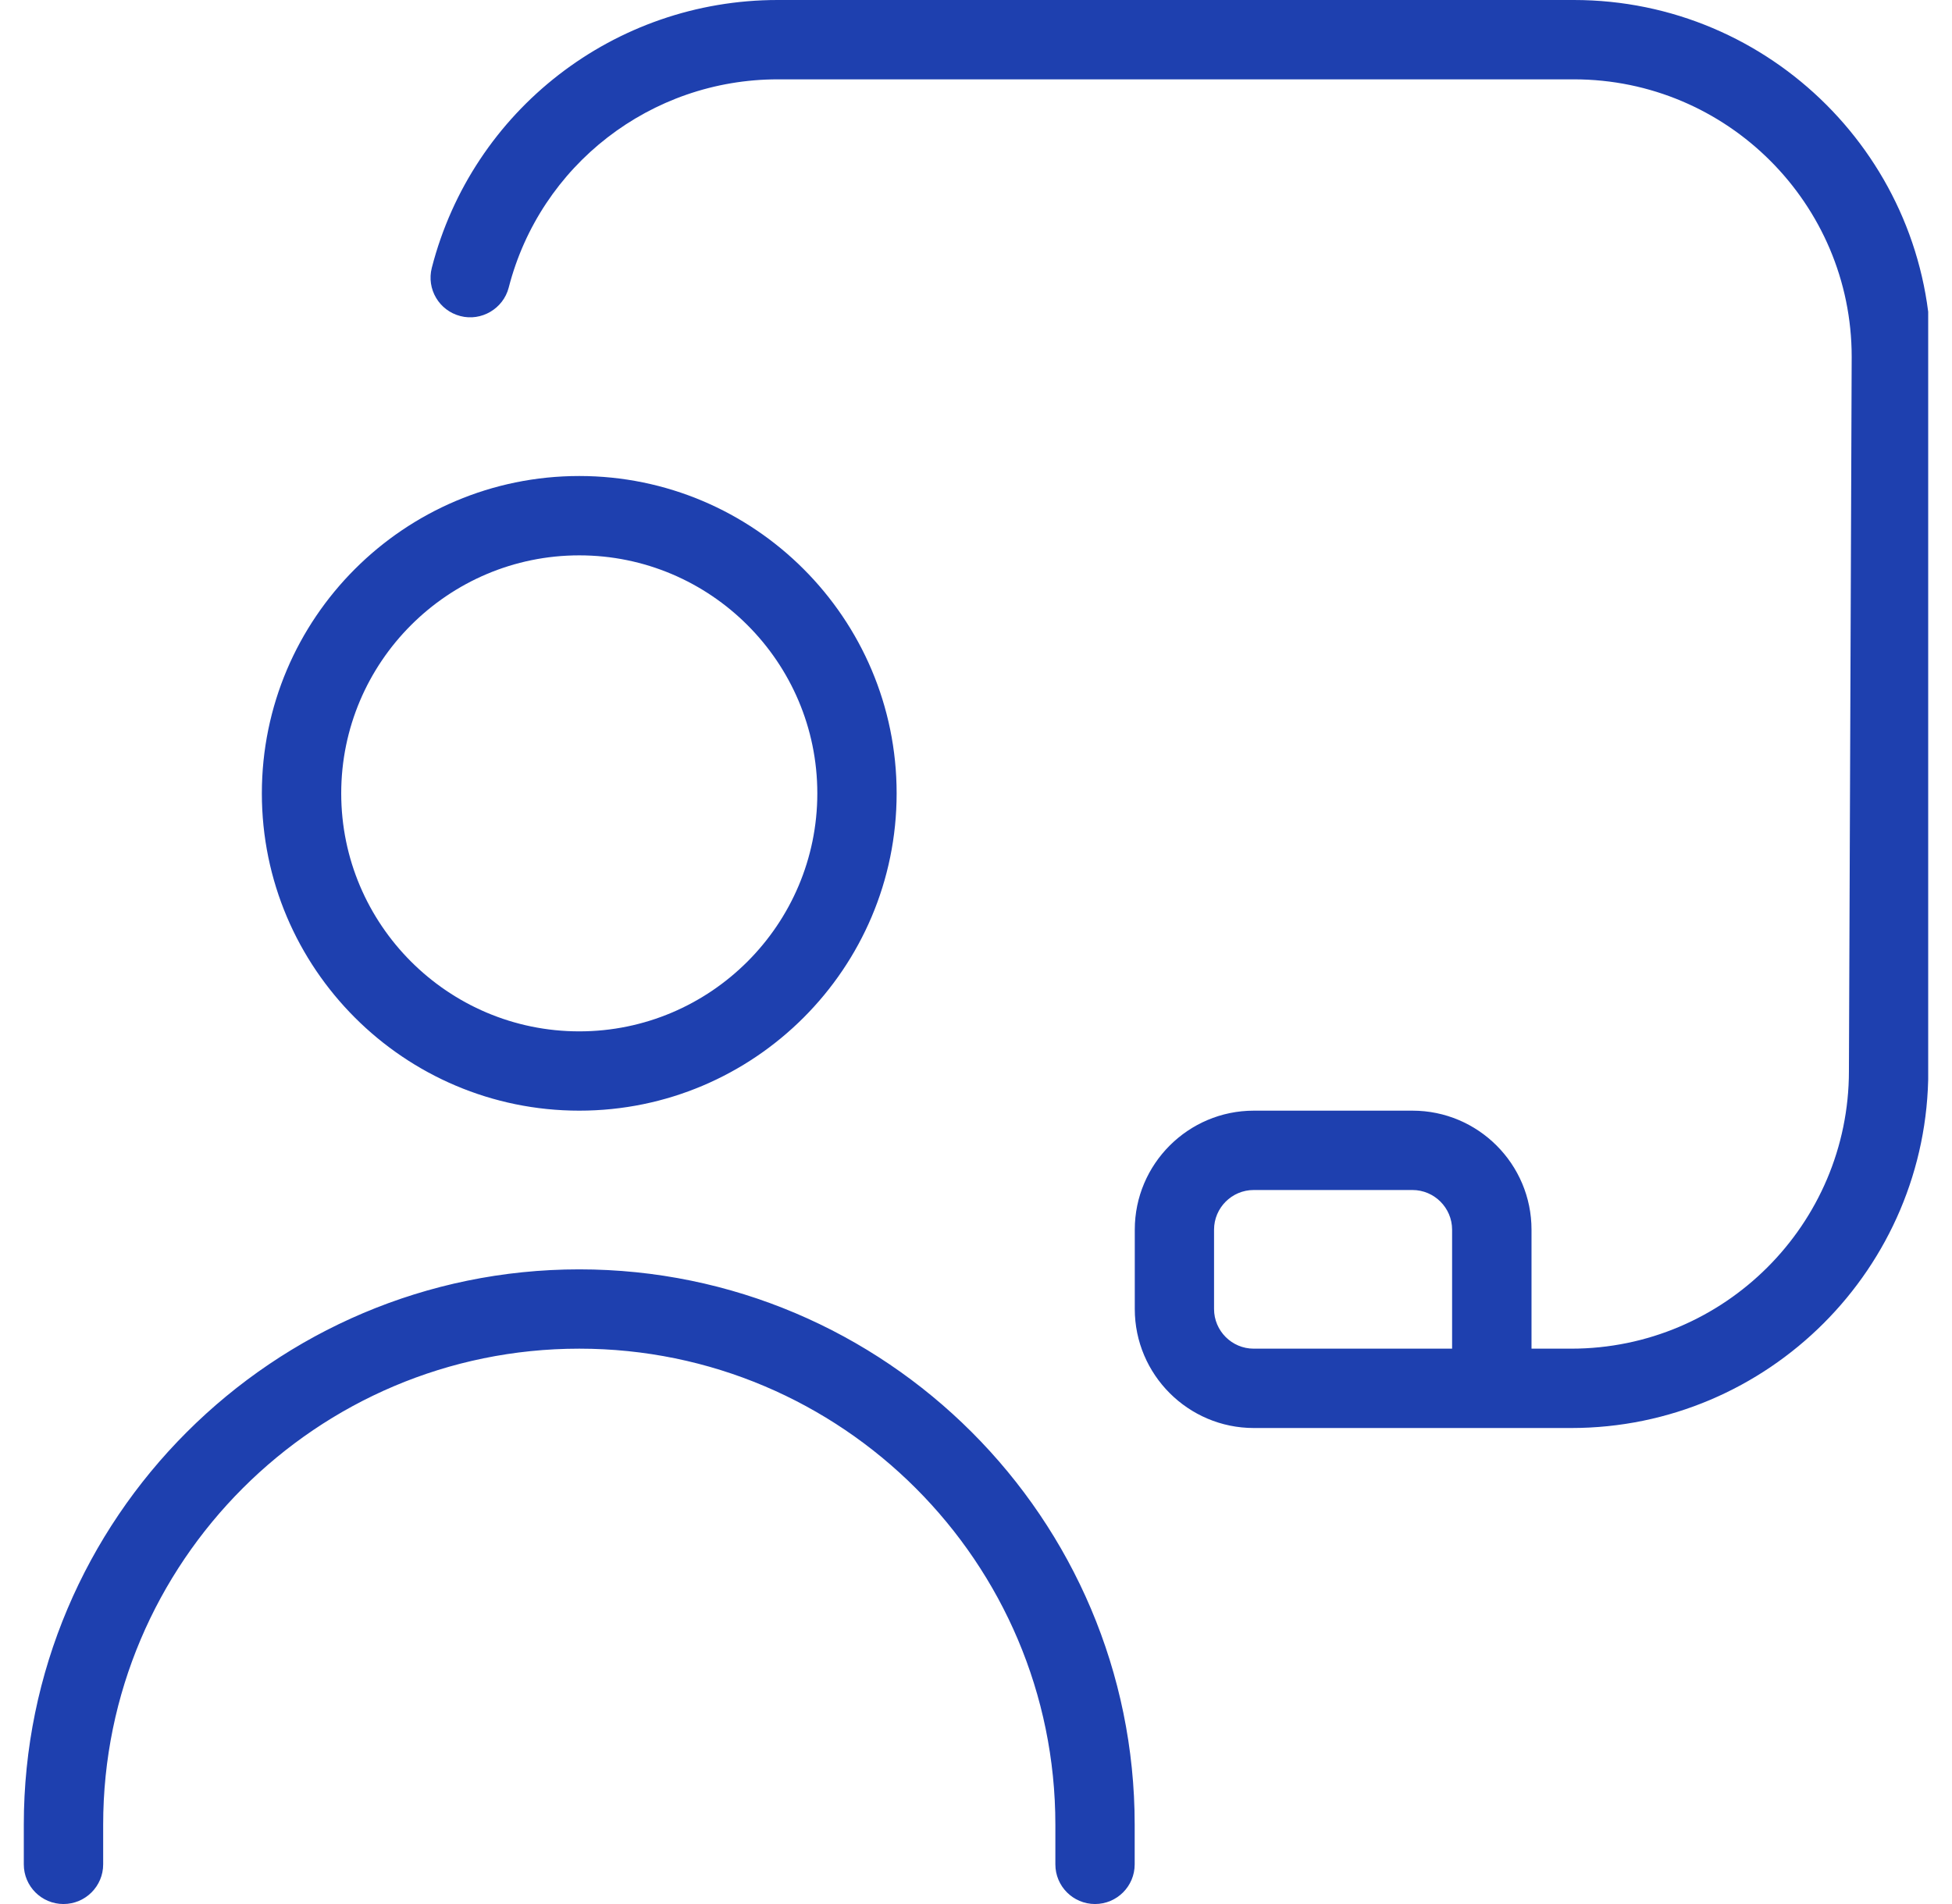 <svg width="41" height="40" viewBox="0 0 41 40" fill="none" xmlns="http://www.w3.org/2000/svg">
<g clip-path="url(#clip0_10_666)">
<path d="M12.167 23.333C15.843 23.333 18.833 20.343 18.833 16.667C18.833 12.99 15.843 10 12.167 10C8.49 10 5.5 12.99 5.5 16.667C5.5 20.343 8.49 23.333 12.167 23.333ZM12.167 11.667C14.923 11.667 17.167 13.91 17.167 16.667C17.167 19.423 14.923 21.667 12.167 21.667C9.41 21.667 7.167 19.423 7.167 16.667C7.167 13.91 9.41 11.667 12.167 11.667ZM23.833 38.333V39.167C23.833 39.627 23.46 40 23 40C22.54 40 22.167 39.627 22.167 39.167V38.333C22.167 32.818 17.682 28.333 12.167 28.333C6.652 28.333 2.167 32.818 2.167 38.333V39.167C2.167 39.627 1.793 40 1.333 40C0.873 40 0.5 39.627 0.5 39.167V38.333C0.5 31.902 5.733 26.667 12.167 26.667C18.6 26.667 23.833 31.902 23.833 38.333ZM33.058 0H16.333C12.908 0 9.922 2.313 9.07 5.625C8.955 6.072 9.223 6.525 9.67 6.64C10.108 6.755 10.57 6.487 10.685 6.042C11.347 3.465 13.672 1.667 16.335 1.667H33.06C36.277 1.667 38.893 4.283 38.893 7.497L38.835 22.5C38.835 25.717 36.218 28.333 33.002 28.333H32.168V25.833C32.168 24.455 31.047 23.333 29.668 23.333H26.335C24.957 23.333 23.835 24.455 23.835 25.833V27.5C23.835 28.878 24.957 30 26.335 30H33.002C37.137 30 40.502 26.635 40.502 22.503L40.56 7.5C40.56 3.365 37.193 0 33.058 0ZM30.5 28.333H26.333C25.873 28.333 25.5 27.958 25.5 27.5V25.833C25.5 25.375 25.873 25 26.333 25H29.667C30.127 25 30.5 25.375 30.5 25.833V28.333Z" fill="#1E40AF"/>
</g>
<defs>
<clipPath id="clip0_10_666">
<rect width="40" height="40" fill="white" transform="translate(0.5)"/>
</clipPath>
</defs>
</svg>
